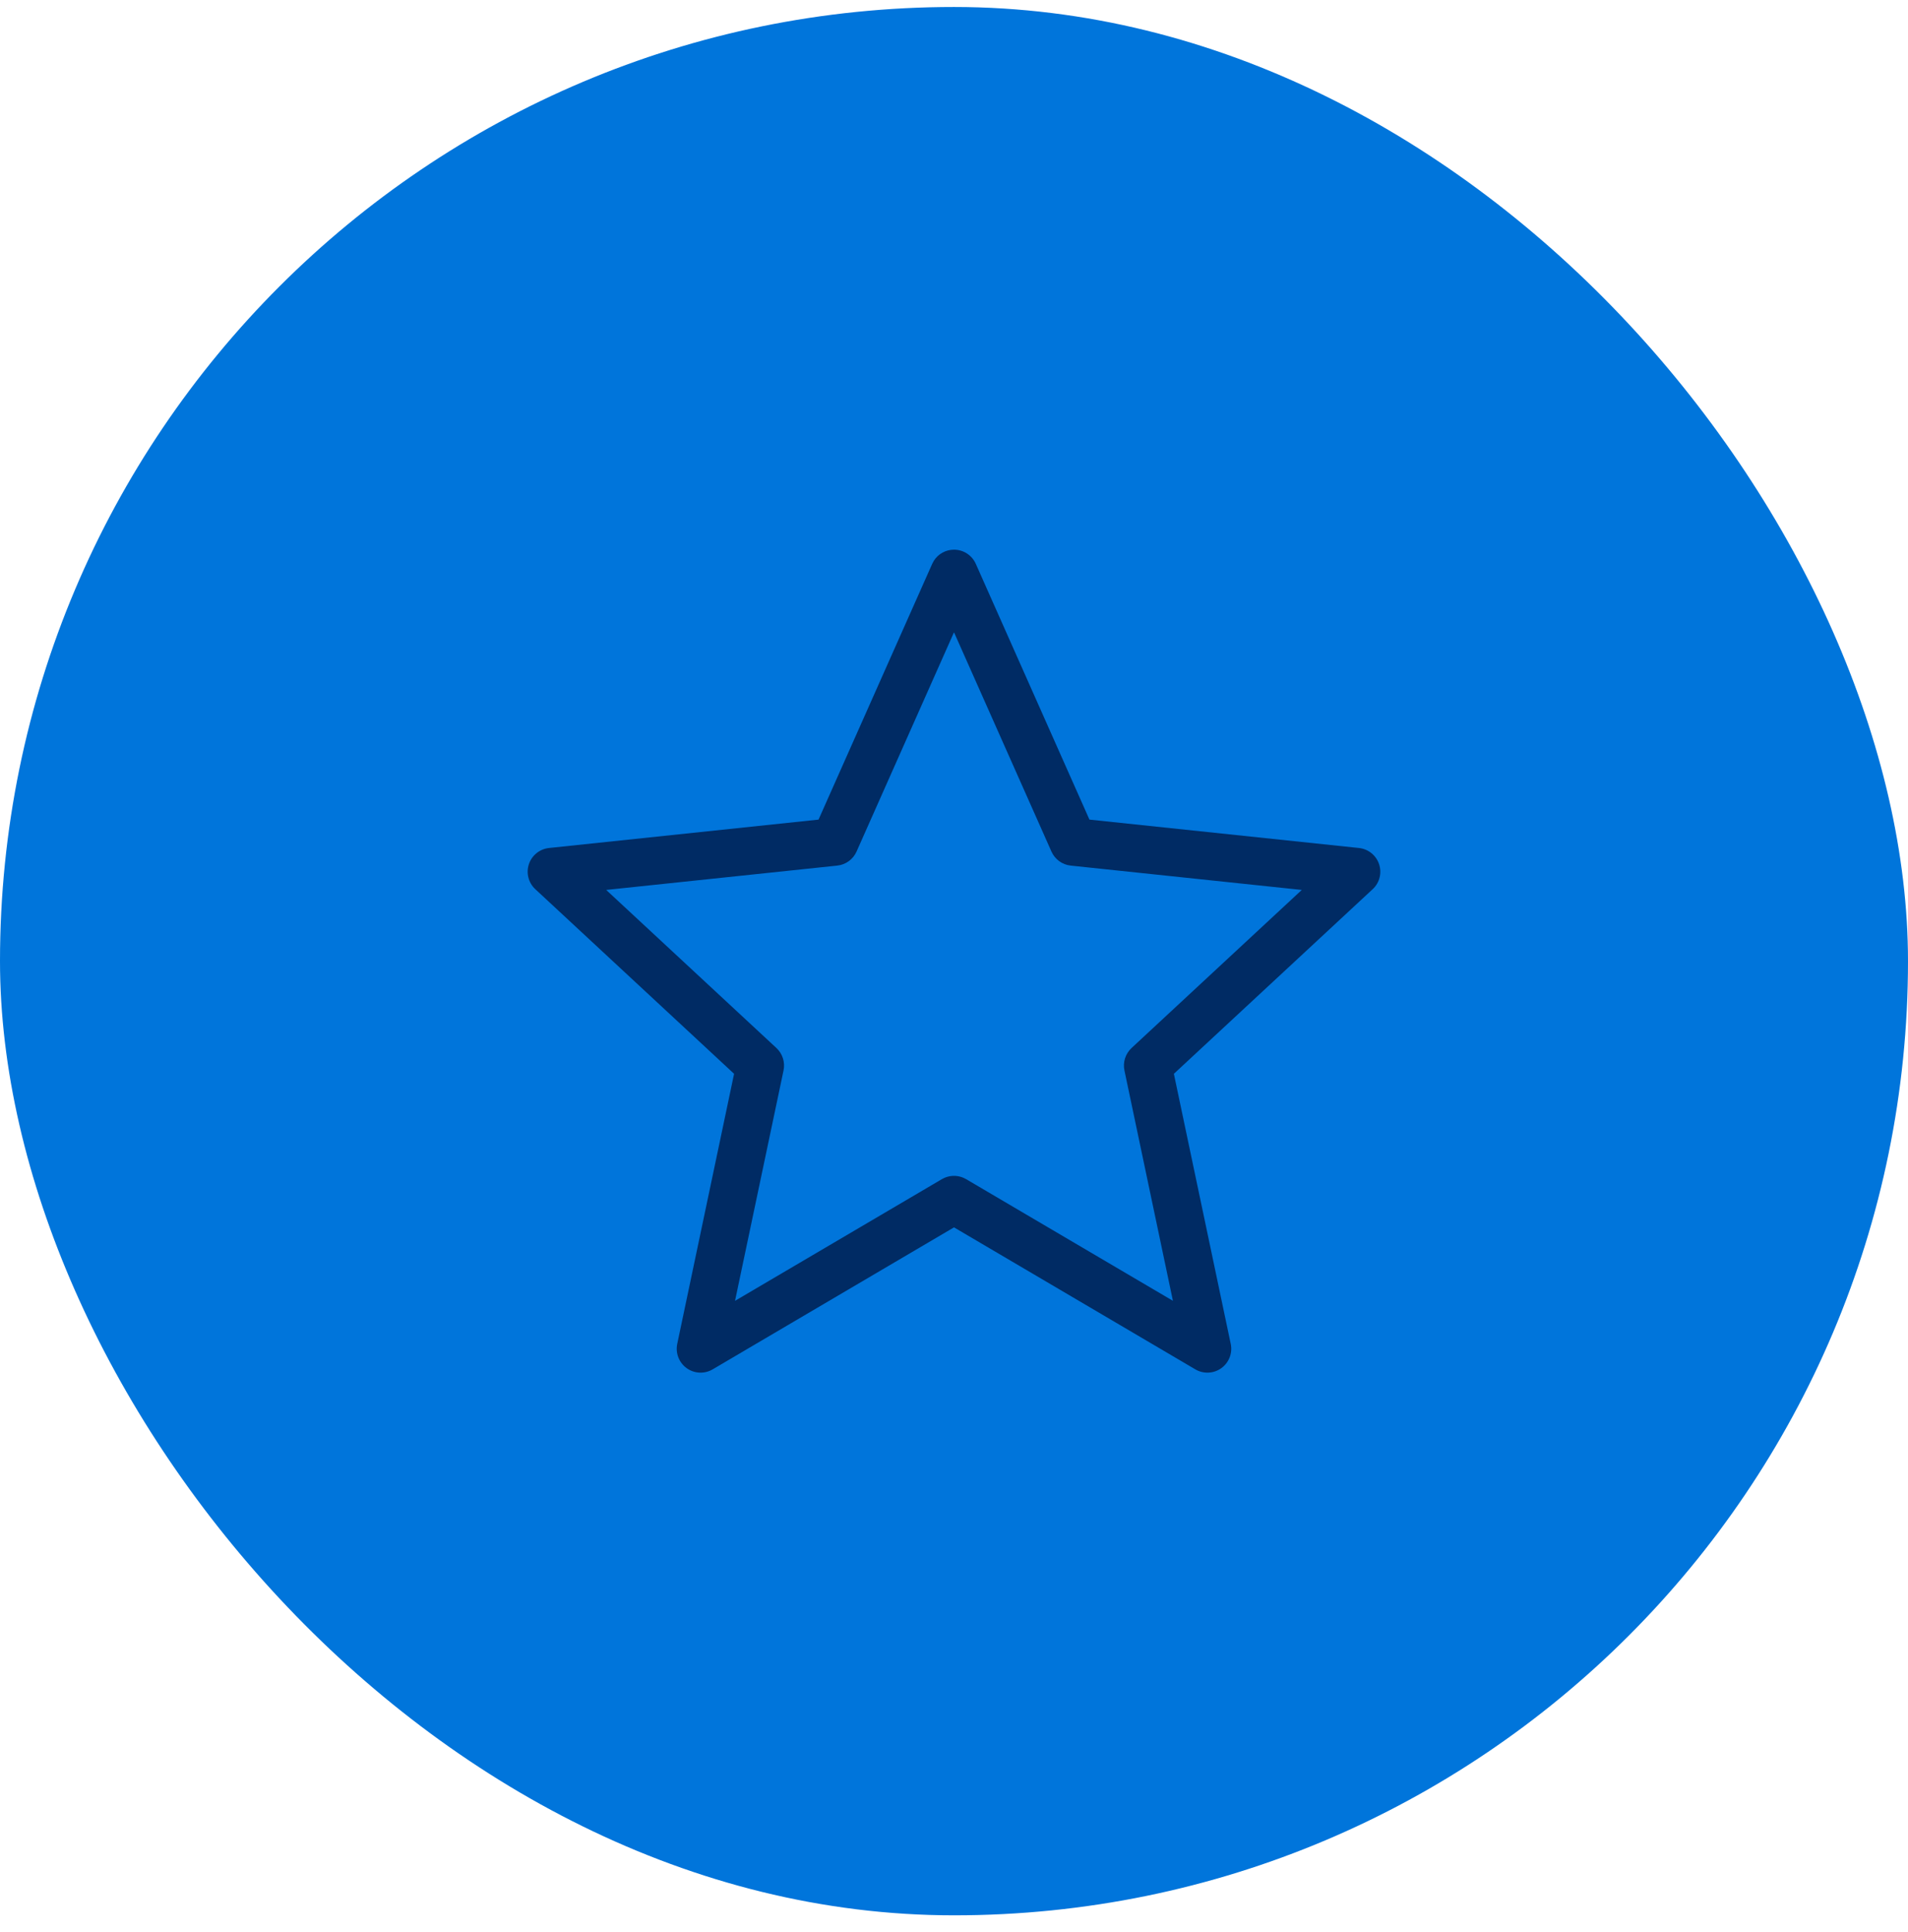 <svg width="80" height="81" viewBox="0 0 80 81" fill="none" xmlns="http://www.w3.org/2000/svg">
<rect y="0.293" width="80" height="80" rx="40" fill="#0075DB"/>
<path d="M40 23.043C40.395 23.043 40.753 23.276 40.914 23.637L45.679 34.359L56.979 35.549C57.369 35.59 57.699 35.855 57.823 36.227C57.947 36.599 57.843 37.008 57.555 37.275L49.219 45.015L51.603 56.337C51.685 56.724 51.53 57.123 51.209 57.355C50.887 57.586 50.459 57.606 50.118 57.405L40 51.453L29.881 57.405C29.54 57.606 29.112 57.586 28.791 57.355C28.469 57.123 28.315 56.724 28.396 56.337L30.779 45.015L22.444 37.275C22.157 37.008 22.052 36.599 22.176 36.227C22.3 35.855 22.63 35.59 23.02 35.549L34.32 34.359L39.086 23.637L39.155 23.508C39.336 23.221 39.654 23.043 40 23.043ZM35.914 35.699C35.769 36.026 35.46 36.25 35.104 36.287L25.417 37.307L32.555 43.935C32.812 44.175 32.925 44.531 32.853 44.874L30.819 54.532L39.493 49.431L39.613 49.371C39.901 49.25 40.233 49.27 40.507 49.431L49.179 54.532L47.146 44.874C47.074 44.531 47.187 44.175 47.444 43.935L54.582 37.307L44.895 36.287C44.54 36.25 44.231 36.026 44.086 35.699L40 26.506L35.914 35.699Z" fill="#002B64"/>
</svg>
